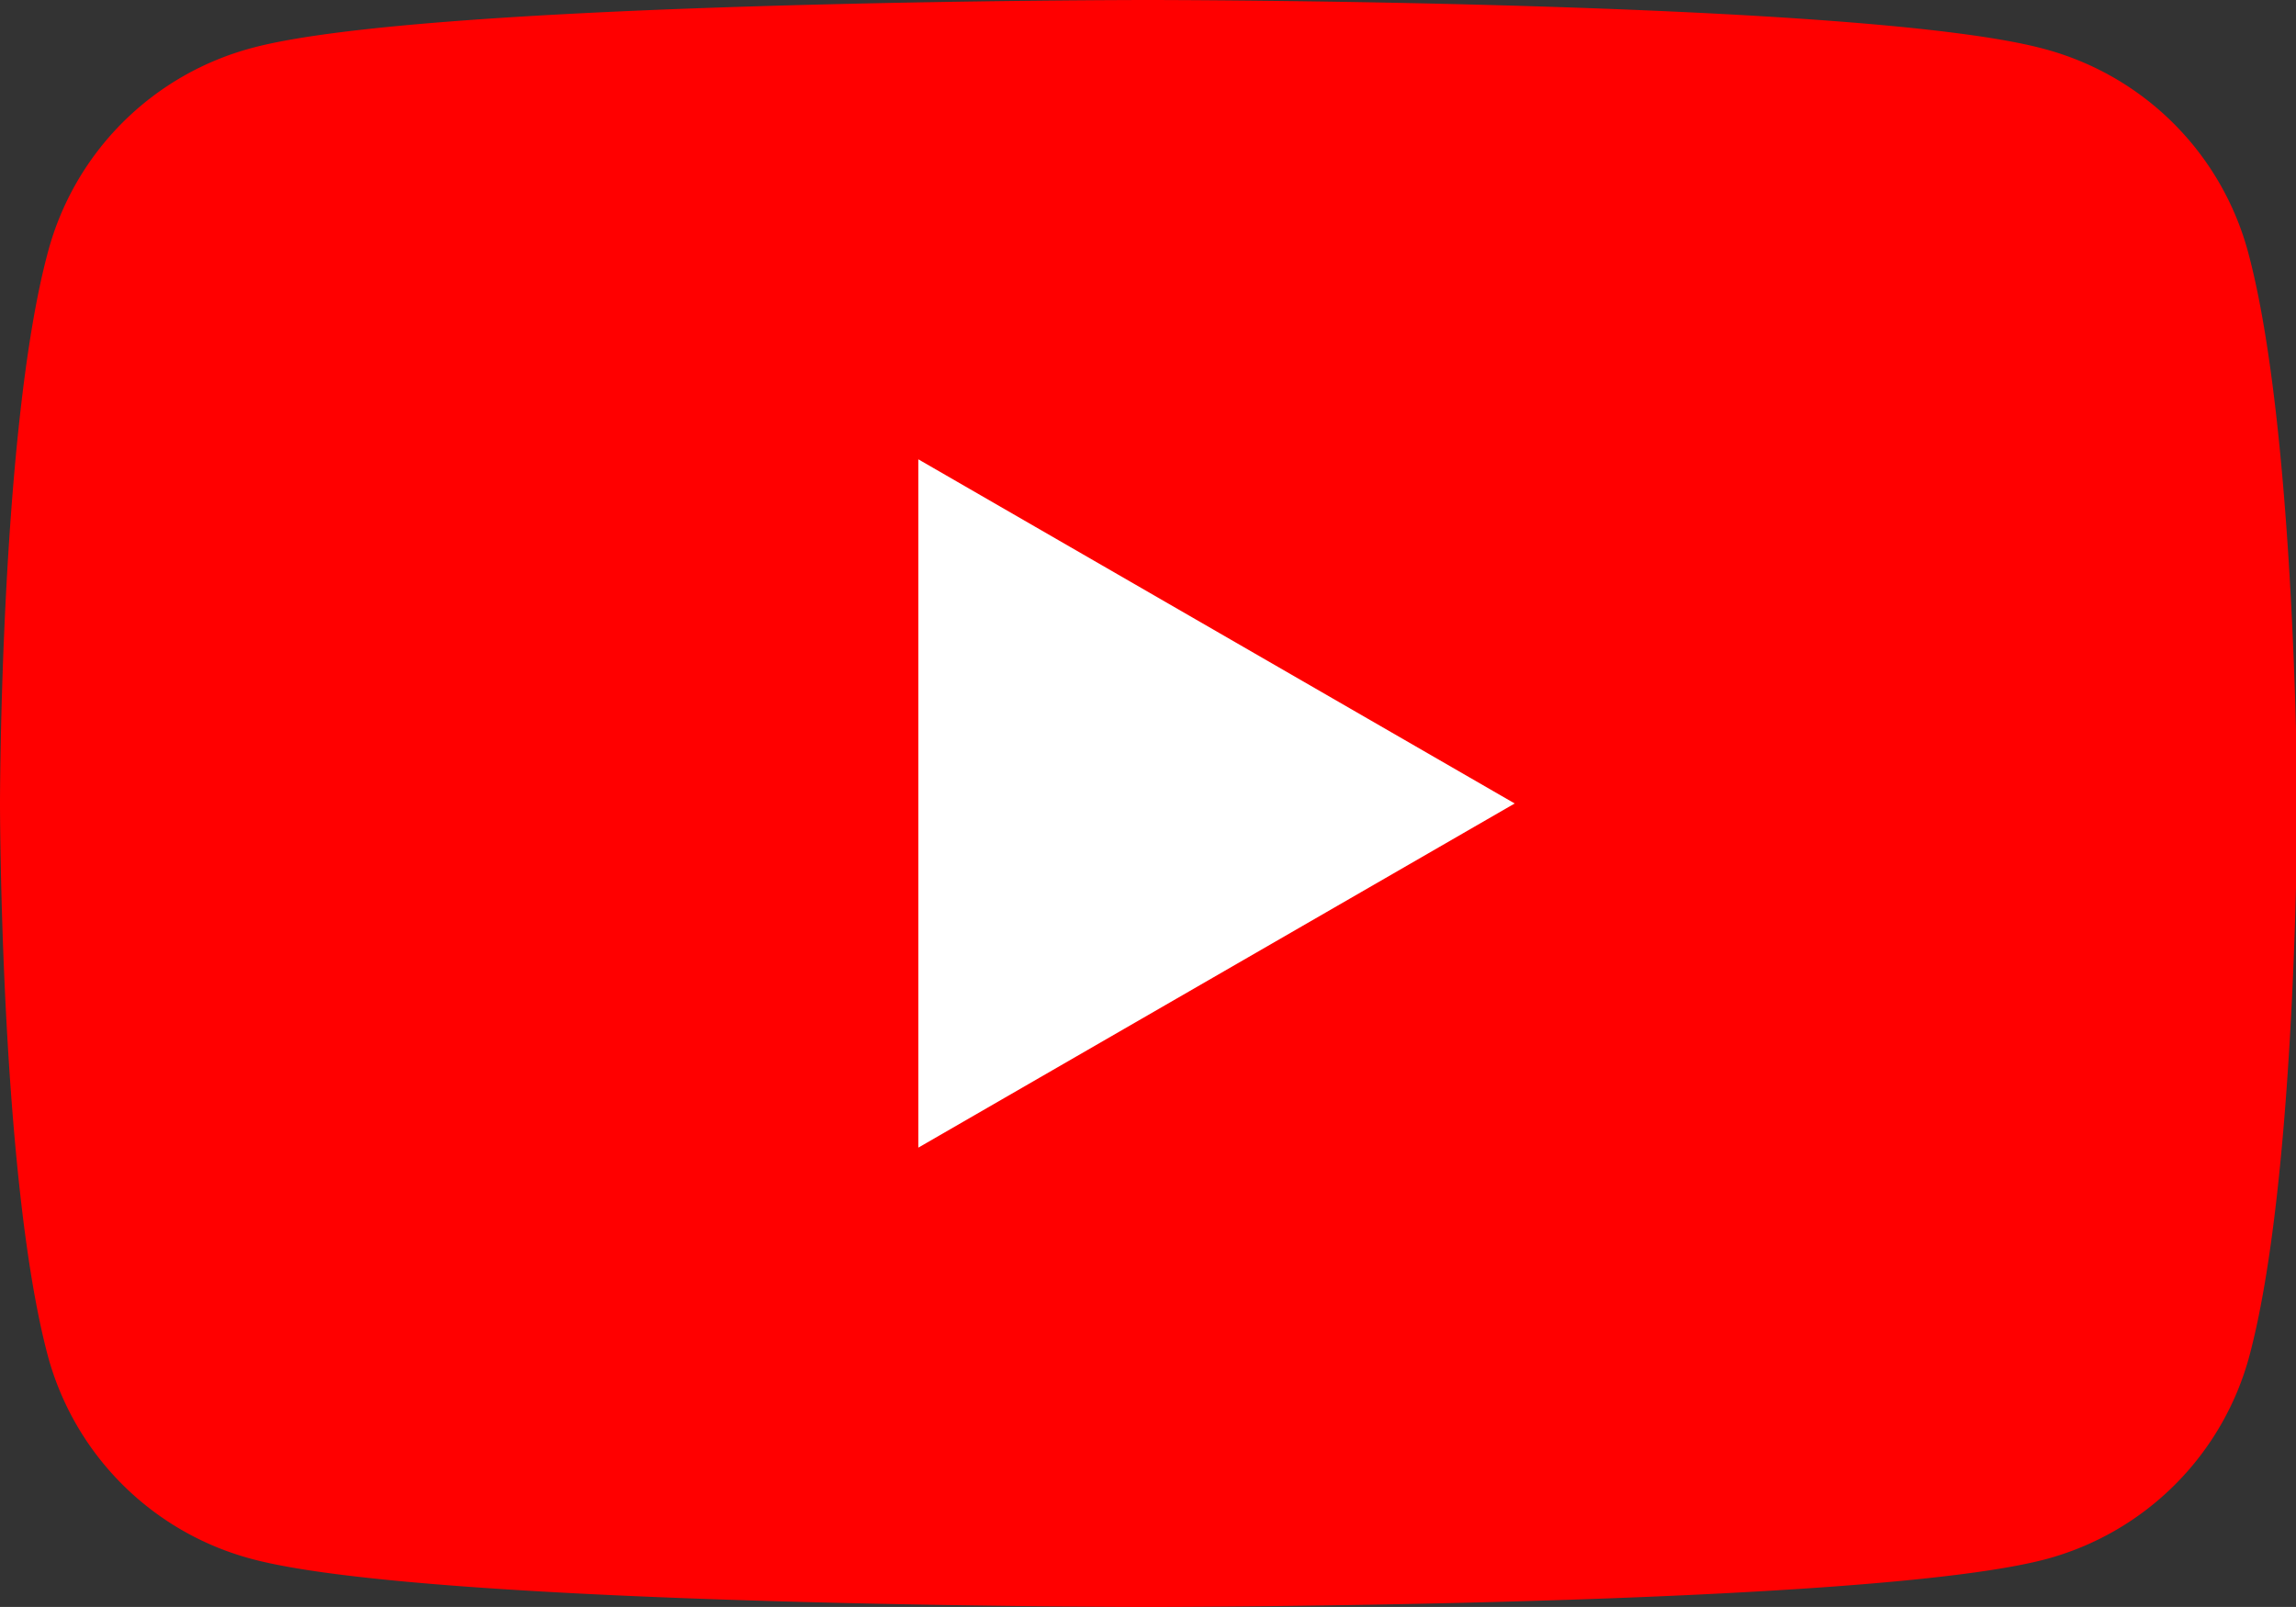 <svg xmlns="http://www.w3.org/2000/svg" width="54.63" height="38.24" viewBox="0 0 54.63 38.24"><rect x="0" y="0" width="54.63" height="38.24" fill="#333333" stroke="none"/><g id="b9bac568-5c43-443a-abe9-bb9837291c4d" data-name="works"><path d="M53.49,6a6.85,6.85,0,0,0-4.83-4.83C44.4,0,27.31,0,27.31,0S10.23,0,6,1.14A6.85,6.85,0,0,0,1.14,6C0,10.23,0,19.12,0,19.12S0,28,1.14,32.27A6.85,6.85,0,0,0,6,37.1c4.26,1.14,21.34,1.14,21.34,1.14s17.09,0,21.35-1.14a6.85,6.85,0,0,0,4.83-4.83c1.14-4.26,1.14-13.15,1.14-13.15S54.63,10.23,53.49,6Z" fill="red"/><polygon points="21.85 27.31 36.04 19.12 21.85 10.93 21.85 27.31" fill="#fff"/></g></svg>
